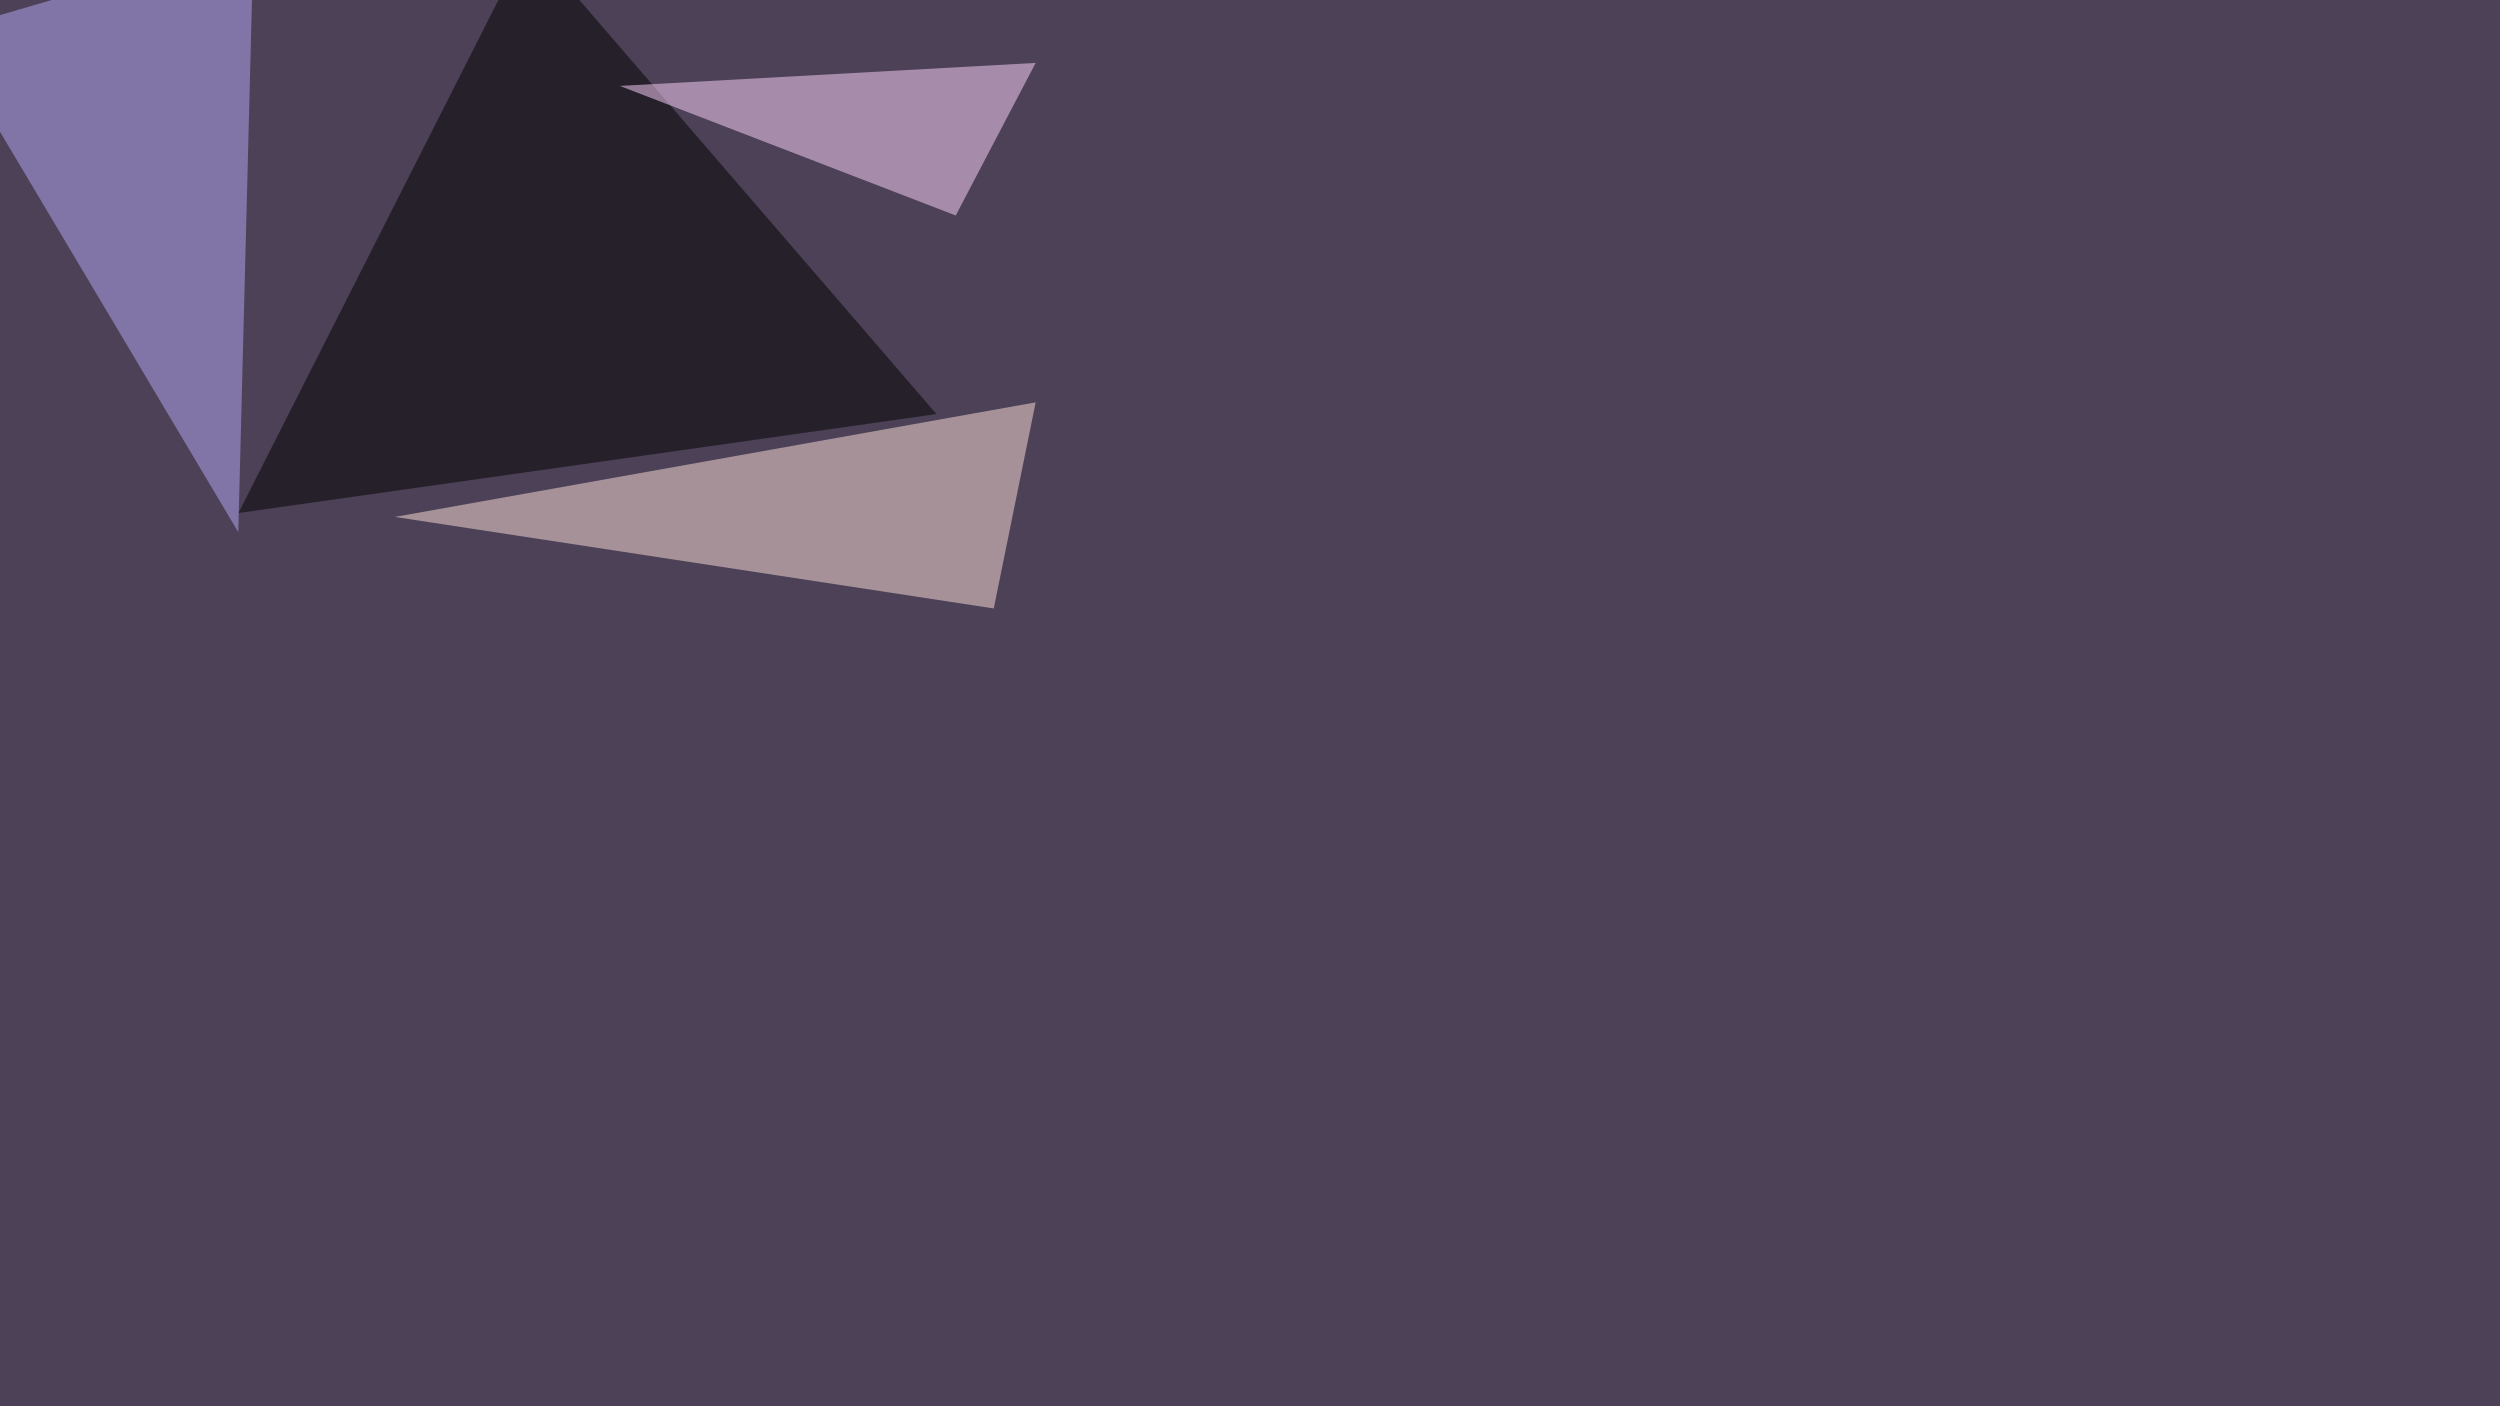 <svg xmlns="http://www.w3.org/2000/svg" width="1920" height="1080" ><filter id="a"><feGaussianBlur stdDeviation="55"/></filter><rect width="100%" height="100%" fill="#4c4156"/><g filter="url(#a)"><g fill-opacity=".5"><path d="M183.1 394l536.1-76L405.8-45.4z"/><path fill="#b7a9f6" d="M-45.4 24.9L183 408.7l11.7-454.1z"/><path fill="#ffe2dc" d="M763.2 467.3L795.4 309l-492.2 88z"/><path fill="#ffd7ff" d="M795.4 48.3L734 165.5 476 66z"/></g></g></svg>